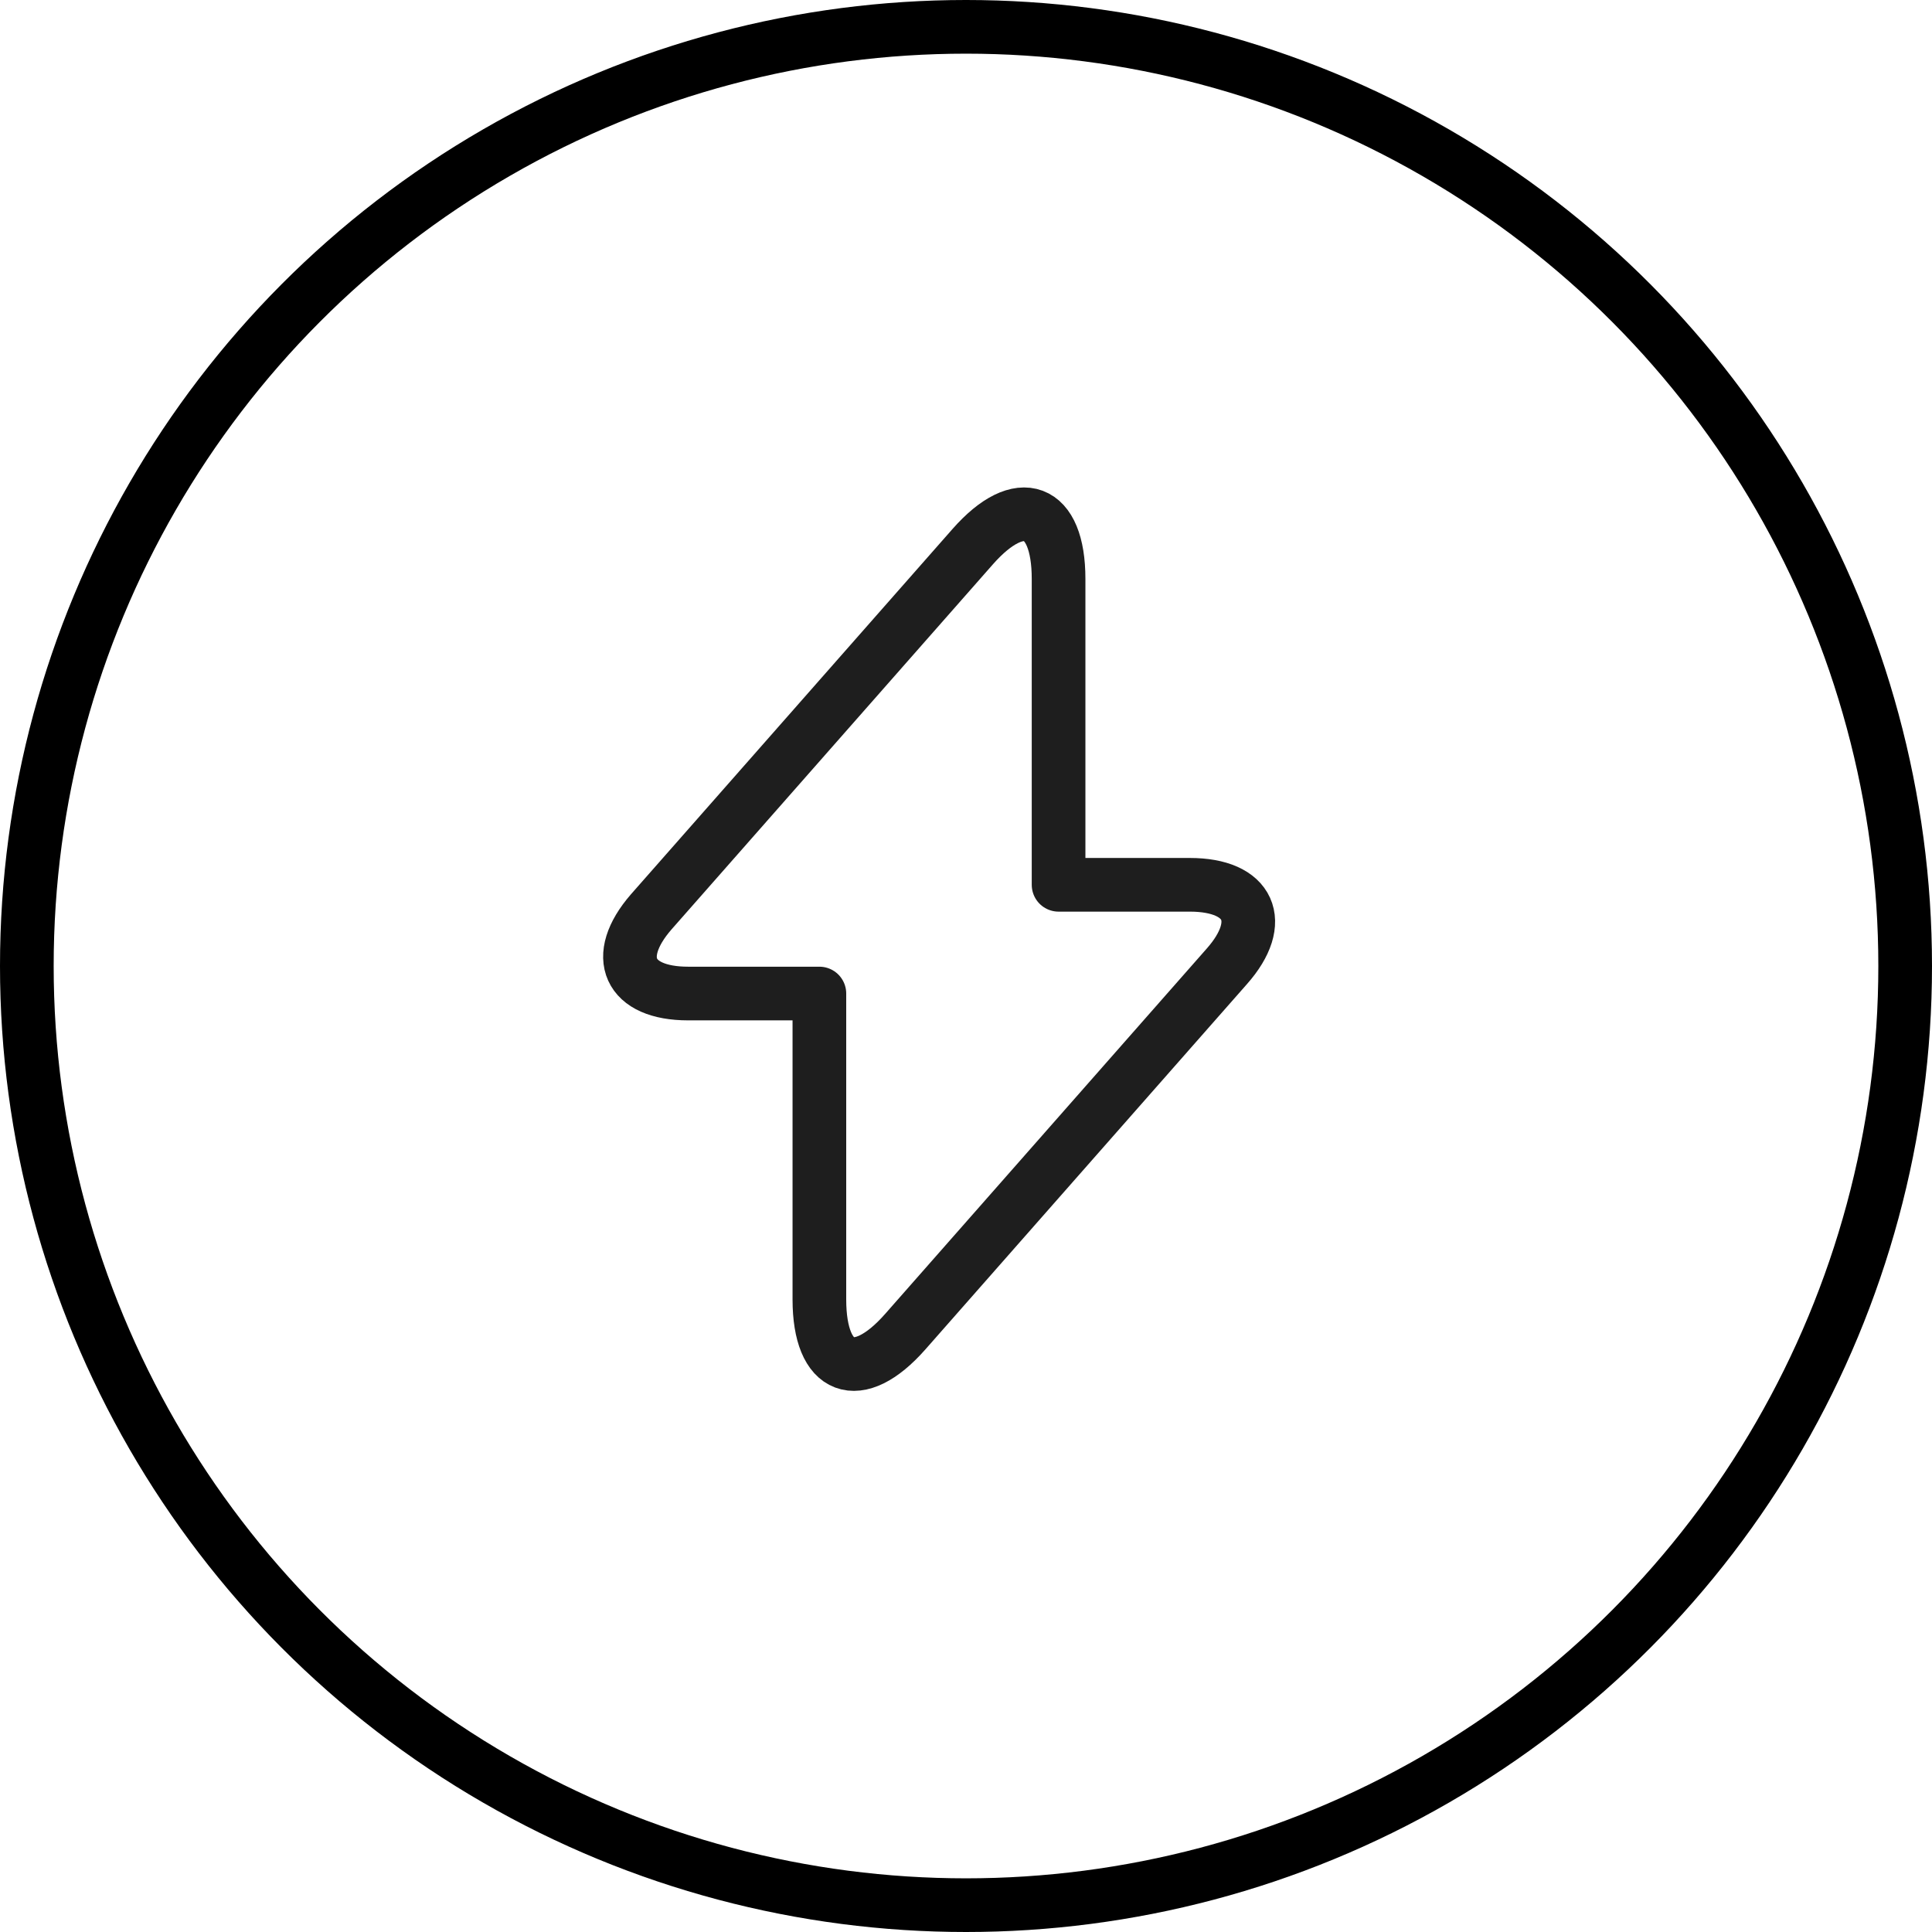<?xml version="1.0" encoding="UTF-8"?> <svg xmlns="http://www.w3.org/2000/svg" width="36" height="36" viewBox="0 0 36 36" fill="none"><path d="M12.822 18.513H15.268V24.213C15.268 25.543 15.988 25.812 16.867 24.815L22.86 18.007C23.596 17.175 23.287 16.487 22.171 16.487H19.725V10.787C19.725 9.457 19.005 9.188 18.126 10.185L12.133 16.993C11.405 17.832 11.713 18.513 12.822 18.513Z" stroke="#1E1E1E" stroke-miterlimit="10" stroke-linecap="round" stroke-linejoin="round"></path><circle cx="18" cy="18" r="17.5" stroke="black"></circle></svg> 